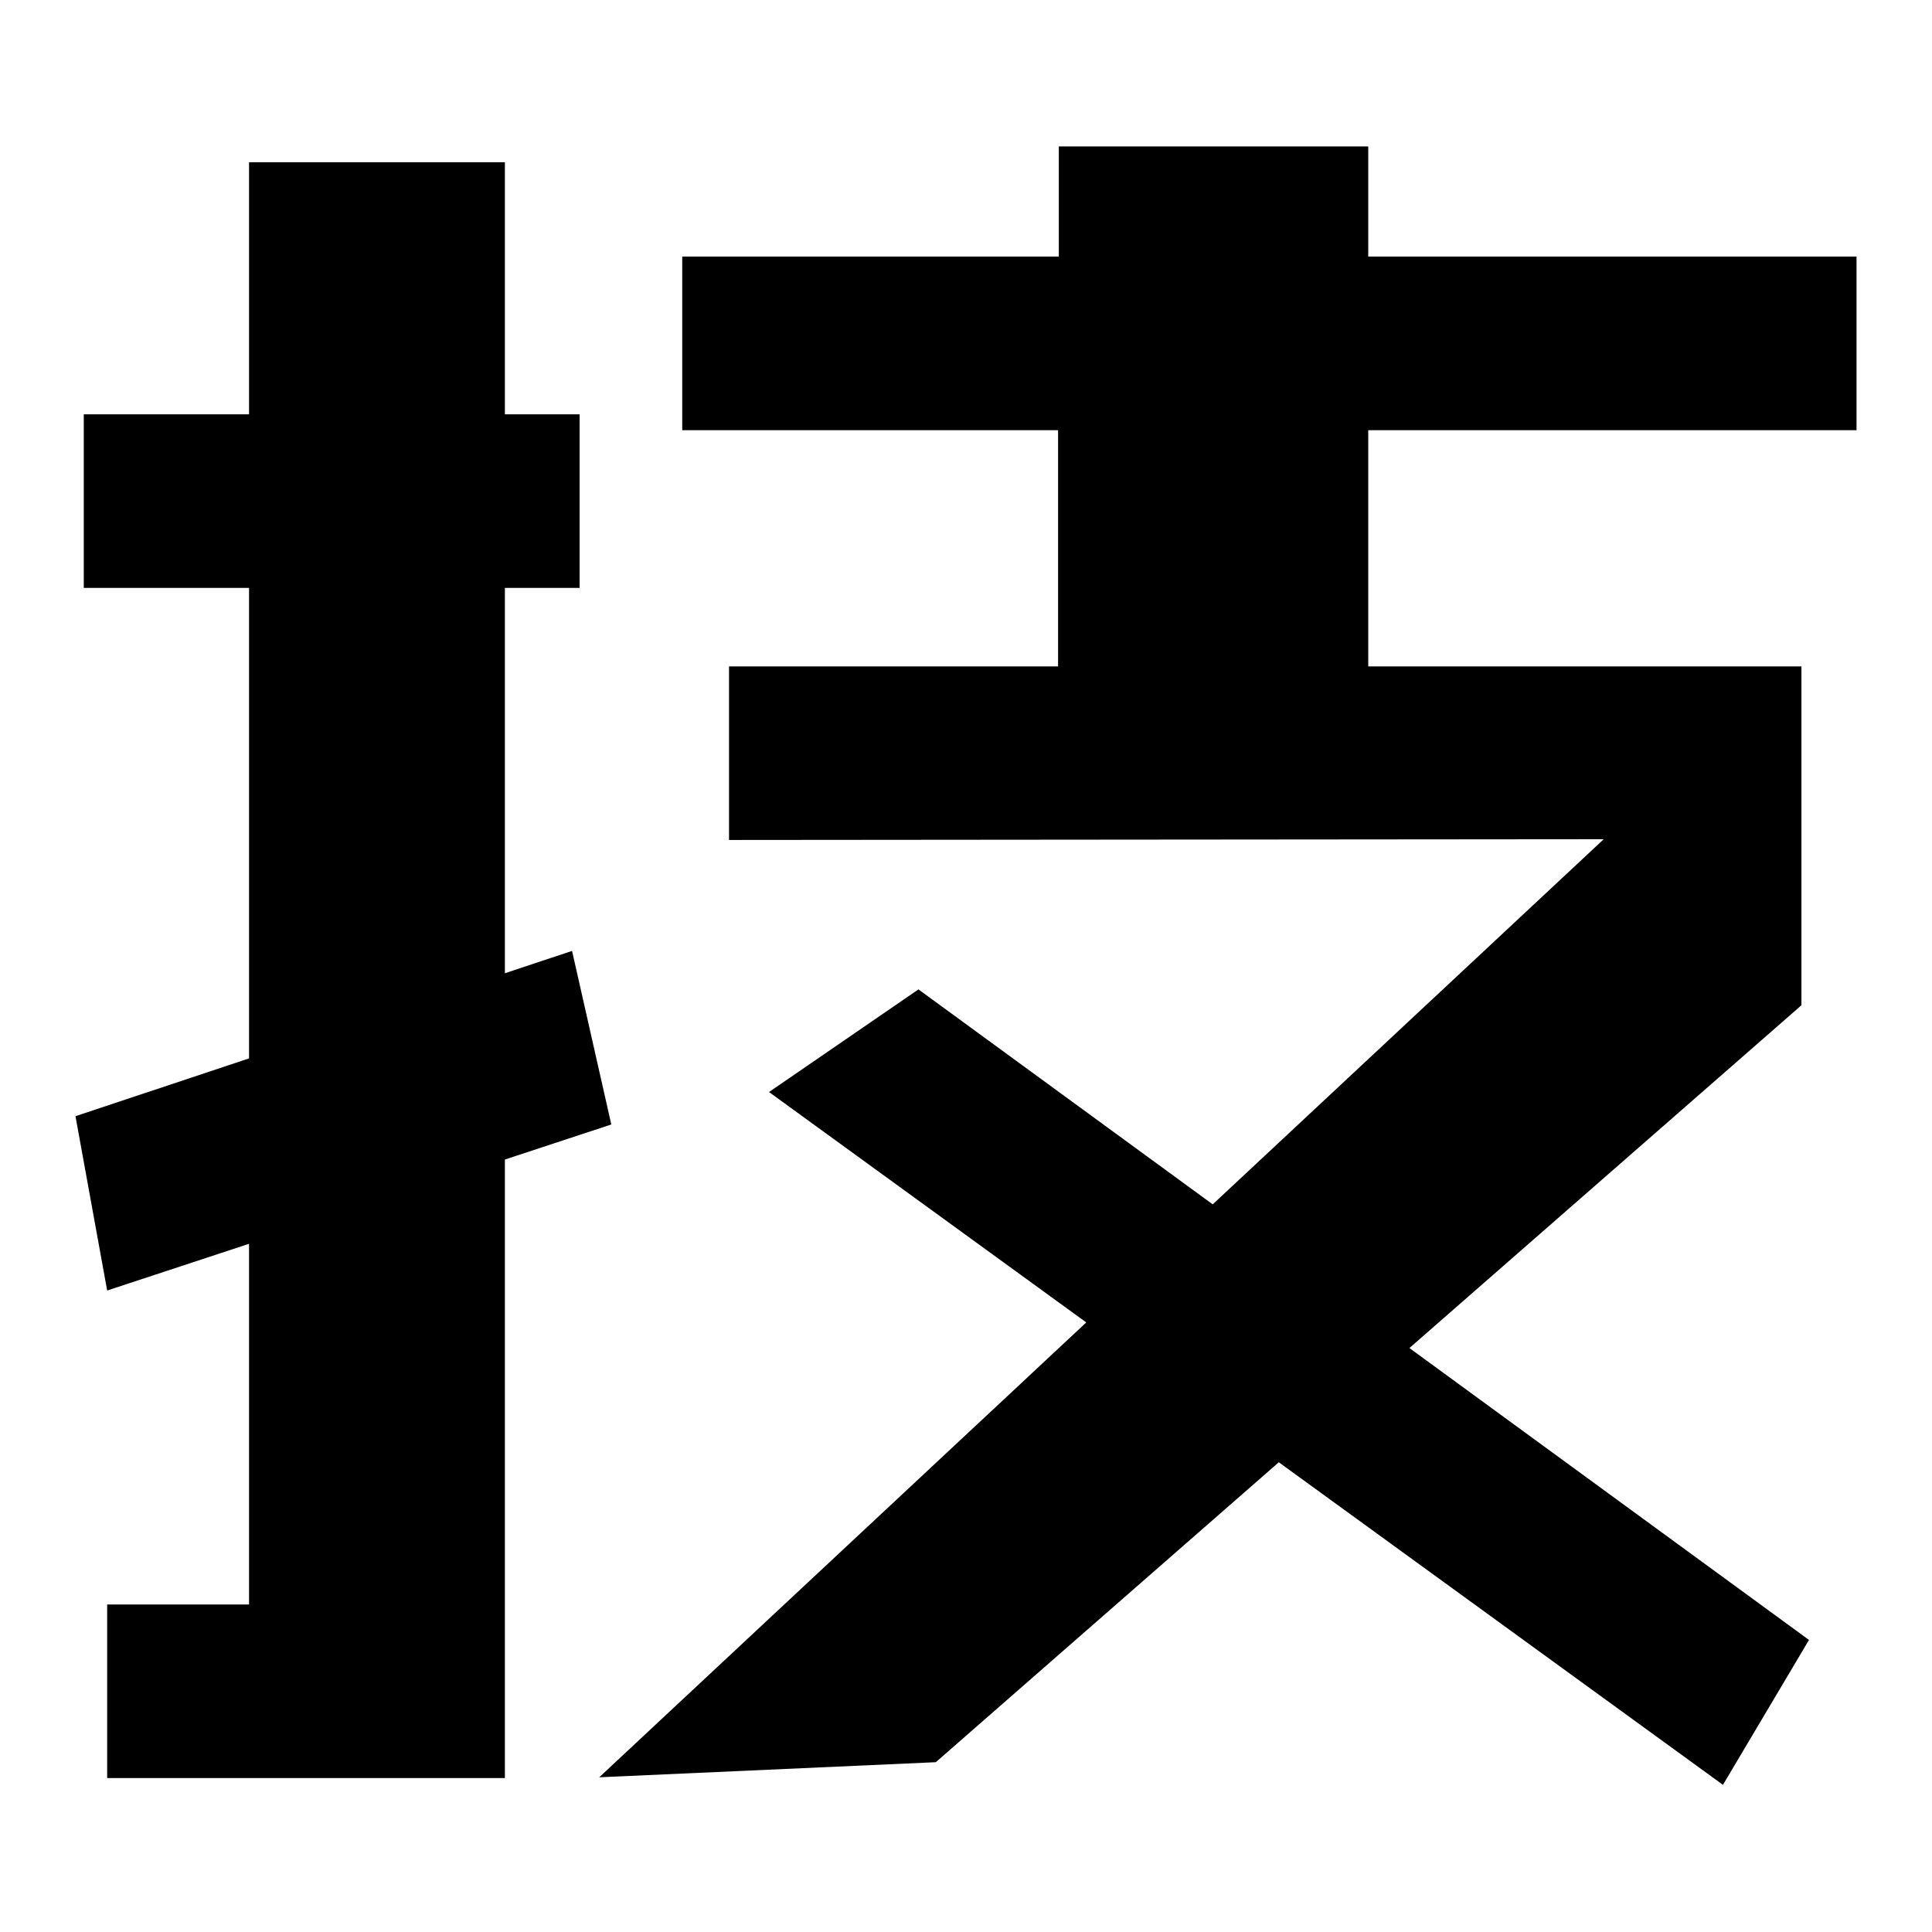 <?xml version="1.0" encoding="utf-8"?>
<!-- Svg Vector Icons : http://www.onlinewebfonts.com/icon -->
<!DOCTYPE svg PUBLIC "-//W3C//DTD SVG 1.1//EN" "http://www.w3.org/Graphics/SVG/1.1/DTD/svg11.dtd">
<svg version="1.1" xmlns="http://www.w3.org/2000/svg" xmlns:xlink="http://www.w3.org/1999/xlink" x="0px" y="0px" viewBox="0 0 256 256" enable-background="new 0 0 256 256" xml:space="preserve">
<g><g><path fill="#000000" d="M10,147.9l65.8-21.9l5.2,23l-66.8,22L10,147.9z M14.2,235.6v-23H33V77.9H11.1v-23H33V21.5h33.9v33.4h9.9v23h-9.9v157.7L14.2,235.6L14.2,235.6z M96.6,111.3v-23h43.6V57H90.4V34h49.9V19.4h41V34H246v23h-64.7v31.3h57.4v44.9L124,233.5l-44.6,2l133.1-124.3l0,0L96.6,111.3L96.6,111.3z M101.9,144.7l19.8-13.6l118,86.2l-11.4,19.2L101.9,144.7z"/></g></g>
</svg>